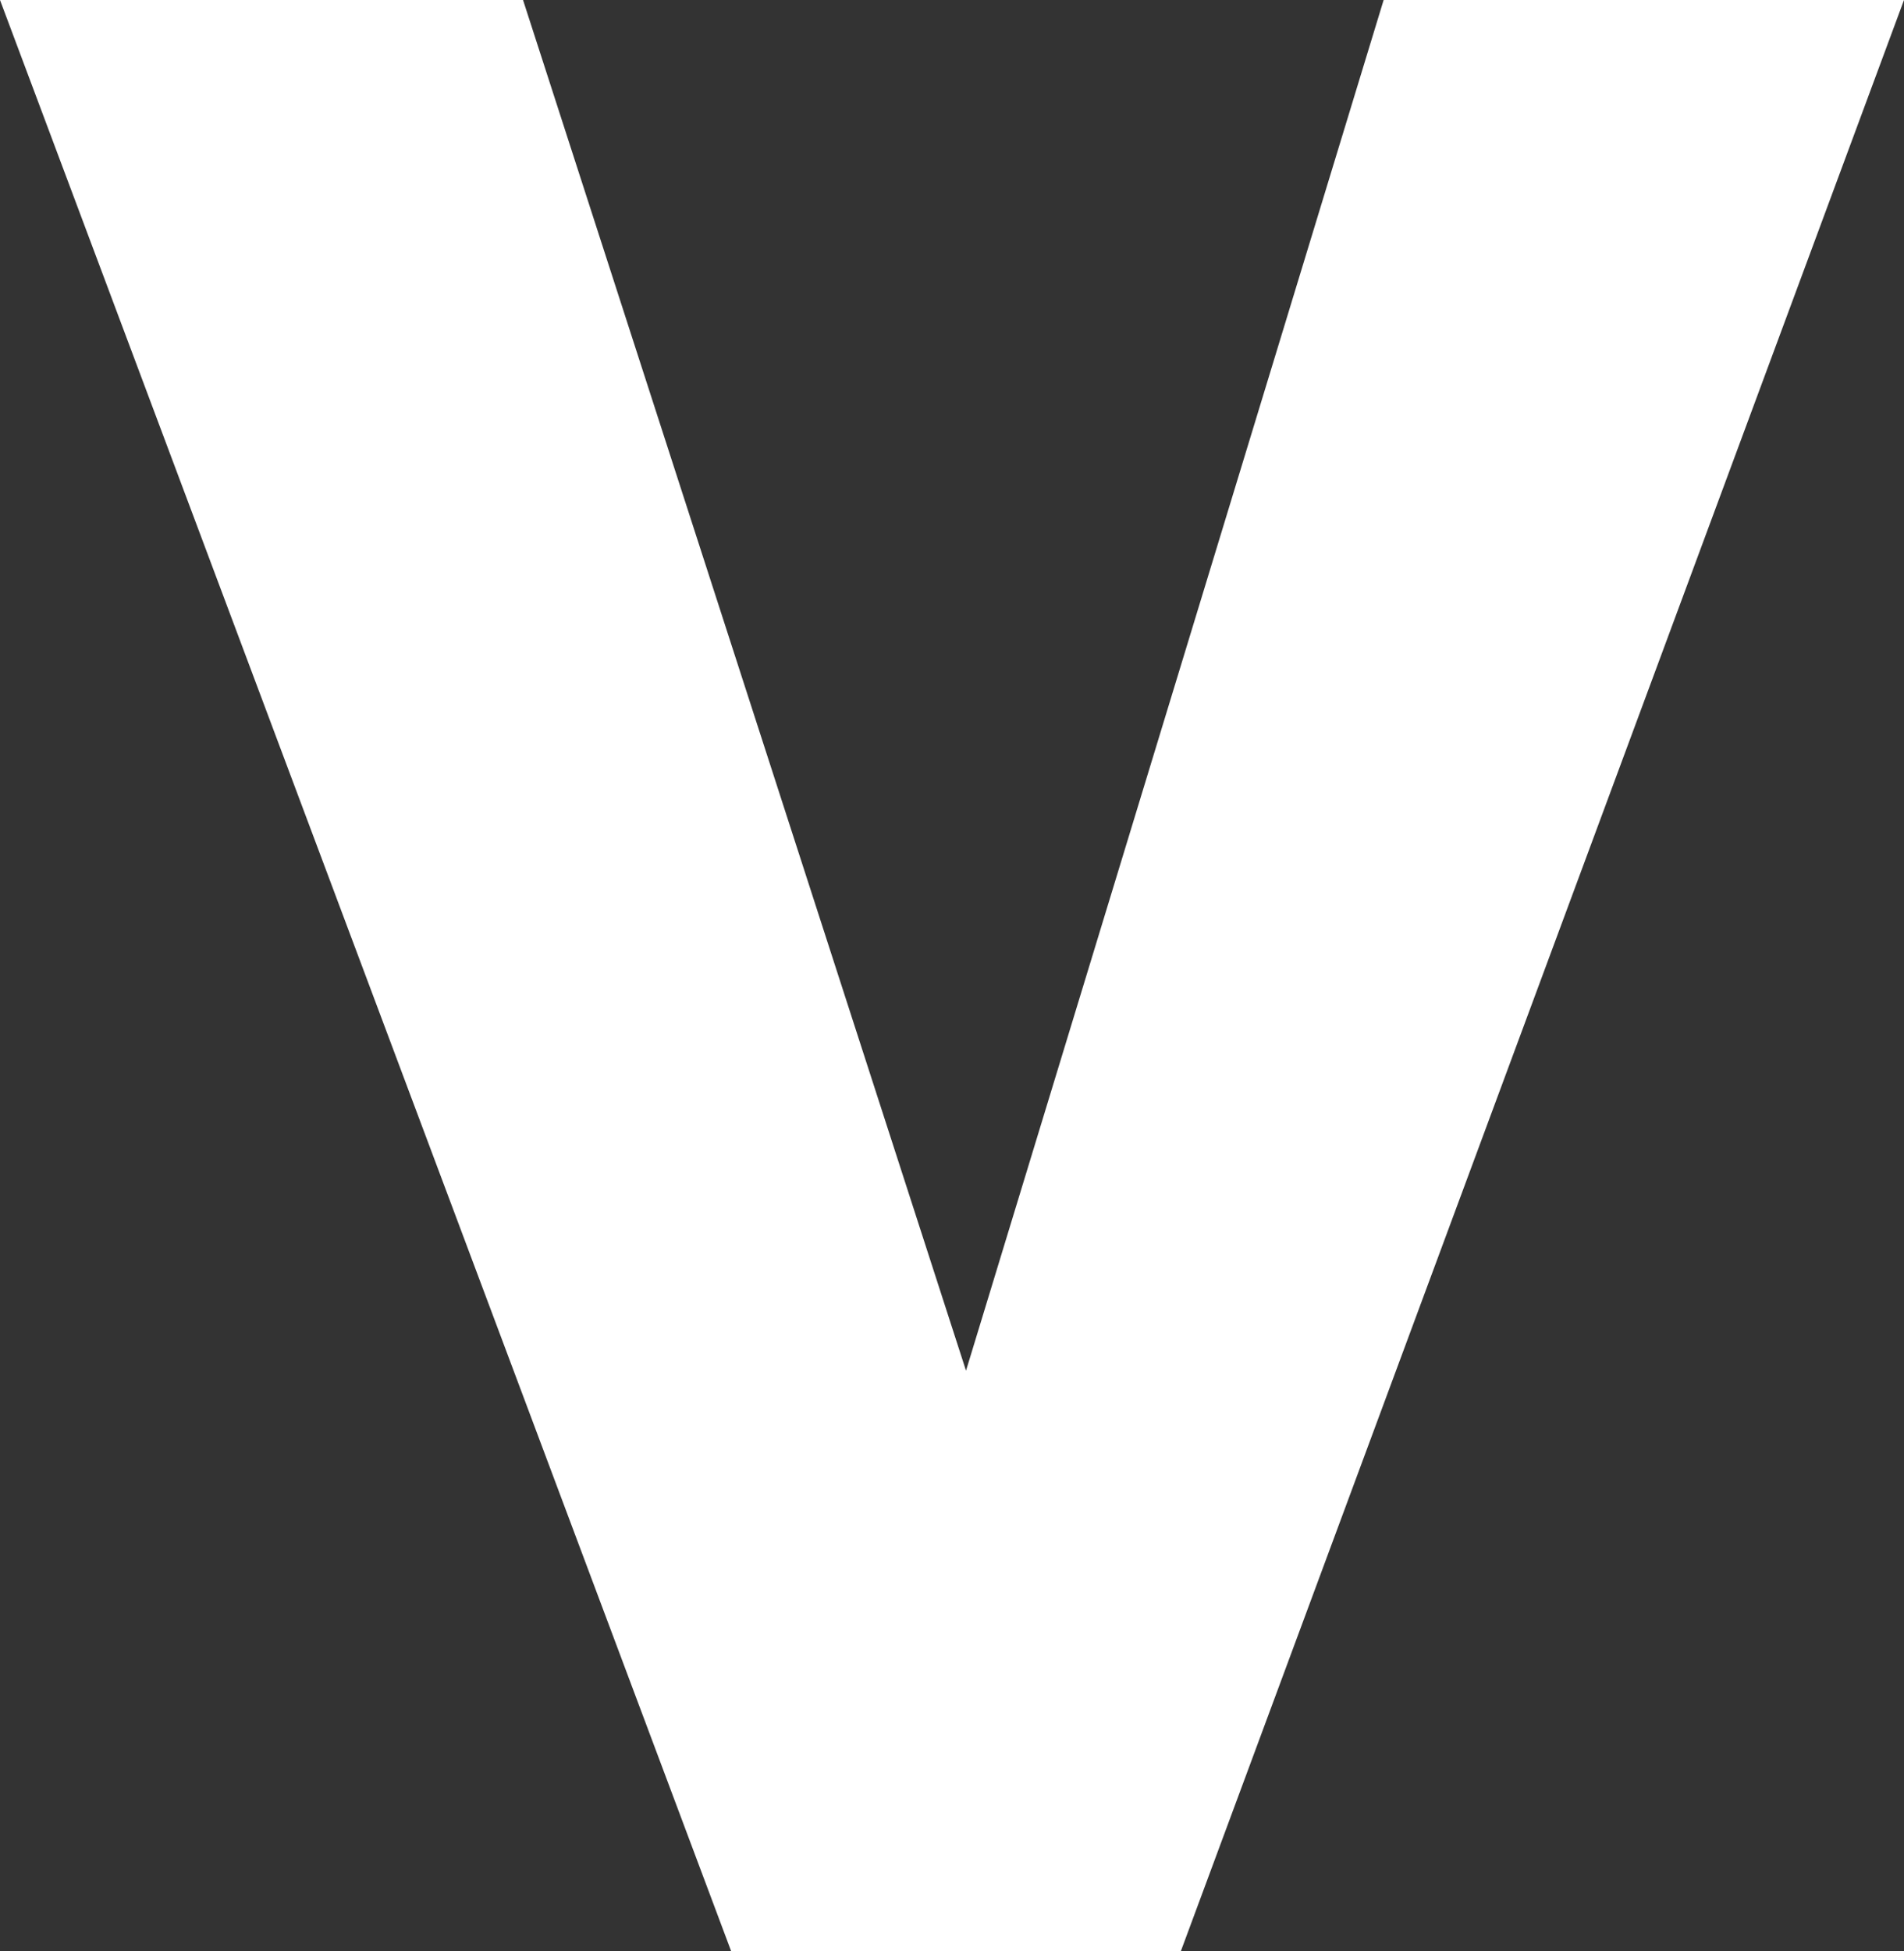 <?xml version="1.0" encoding="UTF-8"?><svg id="_イヤー_2" xmlns="http://www.w3.org/2000/svg" viewBox="0 0 14.27 14.62"><rect x="0" y="0" width="14.27" height="14.62" fill="#333333" stroke="none"/><defs><style>.cls-1{fill:#fff;}</style></defs><g id="FSC"><path class="cls-1" d="M10.37,0h3.9l-5.42,14.62h-3.37L0,0H3.92l3.32,10.27L10.37,0Z"/></g></svg>